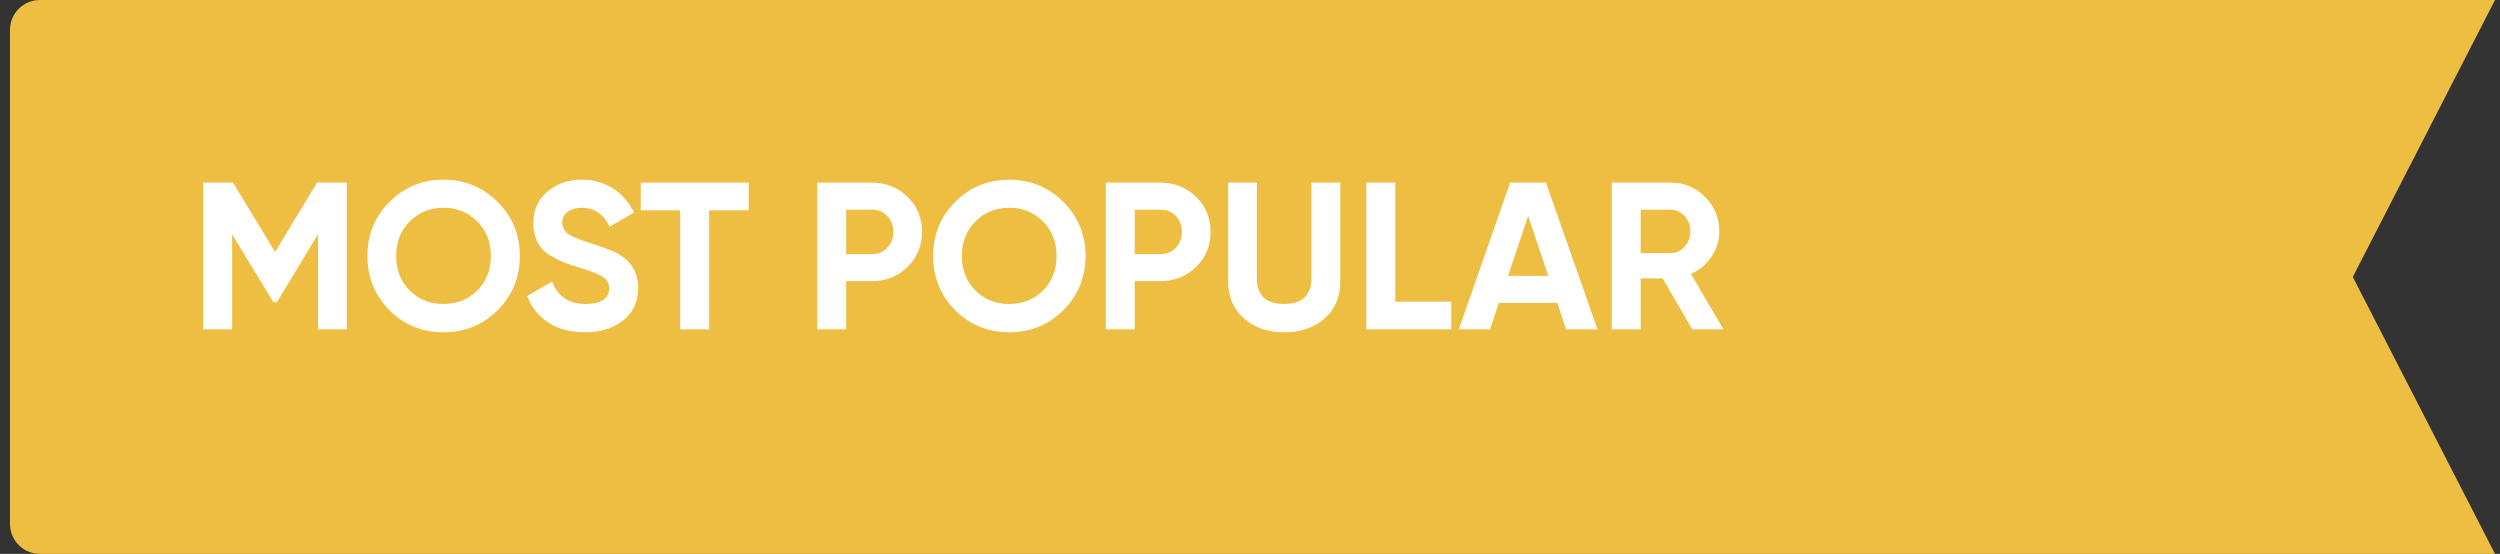 <svg width="167" height="37" viewBox="0 0 167 37" fill="none" xmlns="http://www.w3.org/2000/svg">
<rect x="0" y="0" width="167" height="37" fill="#333333" stroke="none"/>
<path d="M0.667 2C0.667 0.895 1.562 0 2.667 0H166.667L157.167 18.5L166.667 37H2.667C1.562 37 0.667 36.105 0.667 35V2Z" fill="#EEBE42"/>
<path d="M21.178 12.2H23.166V22H21.248V15.644L18.491 20.194H18.267L15.508 15.658V22H13.576V12.2H15.565L18.378 16.834L21.178 12.2ZM33.239 20.726C32.249 21.706 31.045 22.196 29.627 22.196C28.208 22.196 27.004 21.706 26.015 20.726C25.035 19.727 24.544 18.519 24.544 17.1C24.544 15.672 25.035 14.468 26.015 13.488C27.004 12.499 28.208 12.004 29.627 12.004C31.045 12.004 32.249 12.499 33.239 13.488C34.228 14.468 34.722 15.672 34.722 17.1C34.722 18.528 34.228 19.737 33.239 20.726ZM27.372 19.41C27.97 20.007 28.721 20.306 29.627 20.306C30.532 20.306 31.283 20.007 31.881 19.41C32.487 18.803 32.791 18.033 32.791 17.1C32.791 16.167 32.487 15.397 31.881 14.79C31.274 14.183 30.523 13.88 29.627 13.88C28.73 13.88 27.979 14.183 27.372 14.79C26.766 15.397 26.462 16.167 26.462 17.1C26.462 18.033 26.766 18.803 27.372 19.41ZM39.071 22.196C38.11 22.196 37.298 21.981 36.635 21.552C35.972 21.123 35.501 20.53 35.221 19.774L36.873 18.808C37.256 19.807 38.007 20.306 39.127 20.306C39.65 20.306 40.042 20.213 40.303 20.026C40.564 19.839 40.695 19.587 40.695 19.27C40.695 18.925 40.541 18.659 40.233 18.472C39.925 18.276 39.374 18.066 38.581 17.842C37.722 17.581 37.046 17.277 36.551 16.932C35.935 16.475 35.627 15.803 35.627 14.916C35.627 14.02 35.94 13.315 36.565 12.802C37.19 12.27 37.951 12.004 38.847 12.004C39.631 12.004 40.326 12.195 40.933 12.578C41.54 12.961 42.011 13.502 42.347 14.202L40.723 15.14C40.331 14.3 39.706 13.88 38.847 13.88C38.455 13.88 38.142 13.973 37.909 14.16C37.676 14.337 37.559 14.571 37.559 14.86C37.559 15.168 37.685 15.42 37.937 15.616C38.217 15.812 38.712 16.017 39.421 16.232L40.093 16.456C40.214 16.493 40.424 16.573 40.723 16.694C41.003 16.797 41.208 16.895 41.339 16.988C41.796 17.268 42.104 17.557 42.263 17.856C42.506 18.248 42.627 18.71 42.627 19.242C42.627 20.147 42.296 20.866 41.633 21.398C40.97 21.93 40.116 22.196 39.071 22.196ZM42.804 12.2H50.014V14.048H47.368V22H45.436V14.048H42.804V12.2ZM54.592 12.2H58.246C59.179 12.2 59.973 12.517 60.626 13.152C61.27 13.787 61.592 14.566 61.592 15.49C61.592 16.414 61.27 17.193 60.626 17.828C59.973 18.463 59.179 18.78 58.246 18.78H56.524V22H54.592V12.2ZM56.524 16.974H58.246C58.657 16.974 58.998 16.834 59.268 16.554C59.539 16.265 59.674 15.91 59.674 15.49C59.674 15.061 59.539 14.706 59.268 14.426C58.998 14.146 58.657 14.006 58.246 14.006H56.524V16.974ZM71.028 20.726C70.038 21.706 68.834 22.196 67.416 22.196C65.997 22.196 64.793 21.706 63.804 20.726C62.824 19.727 62.334 18.519 62.334 17.1C62.334 15.672 62.824 14.468 63.804 13.488C64.793 12.499 65.997 12.004 67.416 12.004C68.834 12.004 70.038 12.499 71.028 13.488C72.017 14.468 72.512 15.672 72.512 17.1C72.512 18.528 72.017 19.737 71.028 20.726ZM65.162 19.41C65.759 20.007 66.51 20.306 67.416 20.306C68.321 20.306 69.072 20.007 69.67 19.41C70.276 18.803 70.58 18.033 70.58 17.1C70.58 16.167 70.276 15.397 69.67 14.79C69.063 14.183 68.312 13.88 67.416 13.88C66.52 13.88 65.768 14.183 65.162 14.79C64.555 15.397 64.252 16.167 64.252 17.1C64.252 18.033 64.555 18.803 65.162 19.41ZM73.87 12.2H77.523C78.457 12.2 79.25 12.517 79.903 13.152C80.547 13.787 80.87 14.566 80.87 15.49C80.87 16.414 80.547 17.193 79.903 17.828C79.25 18.463 78.457 18.78 77.523 18.78H75.802V22H73.87V12.2ZM75.802 16.974H77.523C77.934 16.974 78.275 16.834 78.546 16.554C78.816 16.265 78.951 15.91 78.951 15.49C78.951 15.061 78.816 14.706 78.546 14.426C78.275 14.146 77.934 14.006 77.523 14.006H75.802V16.974ZM85.781 22.196C84.689 22.196 83.793 21.888 83.093 21.272C82.393 20.656 82.043 19.83 82.043 18.794V12.2H83.961V18.64C83.961 19.163 84.111 19.573 84.409 19.872C84.717 20.161 85.175 20.306 85.781 20.306C86.388 20.306 86.841 20.161 87.139 19.872C87.447 19.573 87.601 19.163 87.601 18.64V12.2H89.533V18.794C89.533 19.83 89.183 20.656 88.483 21.272C87.783 21.888 86.883 22.196 85.781 22.196ZM93.206 12.2V20.152H96.944V22H91.274V12.2H93.206ZM106.715 22H104.615L104.027 20.236H100.121L99.533 22H97.447L100.877 12.2H103.271L106.715 22ZM102.081 14.426L100.737 18.43H103.425L102.081 14.426ZM115.128 22H113.042L111.068 18.598H109.598V22H107.666V12.2H111.586C112.492 12.2 113.262 12.517 113.896 13.152C114.531 13.787 114.848 14.552 114.848 15.448C114.848 16.055 114.676 16.619 114.33 17.142C113.985 17.655 113.528 18.043 112.958 18.304L115.128 22ZM111.586 14.006H109.598V16.904H111.586C111.95 16.904 112.263 16.764 112.524 16.484C112.786 16.195 112.916 15.849 112.916 15.448C112.916 15.047 112.786 14.706 112.524 14.426C112.263 14.146 111.95 14.006 111.586 14.006Z" fill="white"/>
</svg>
